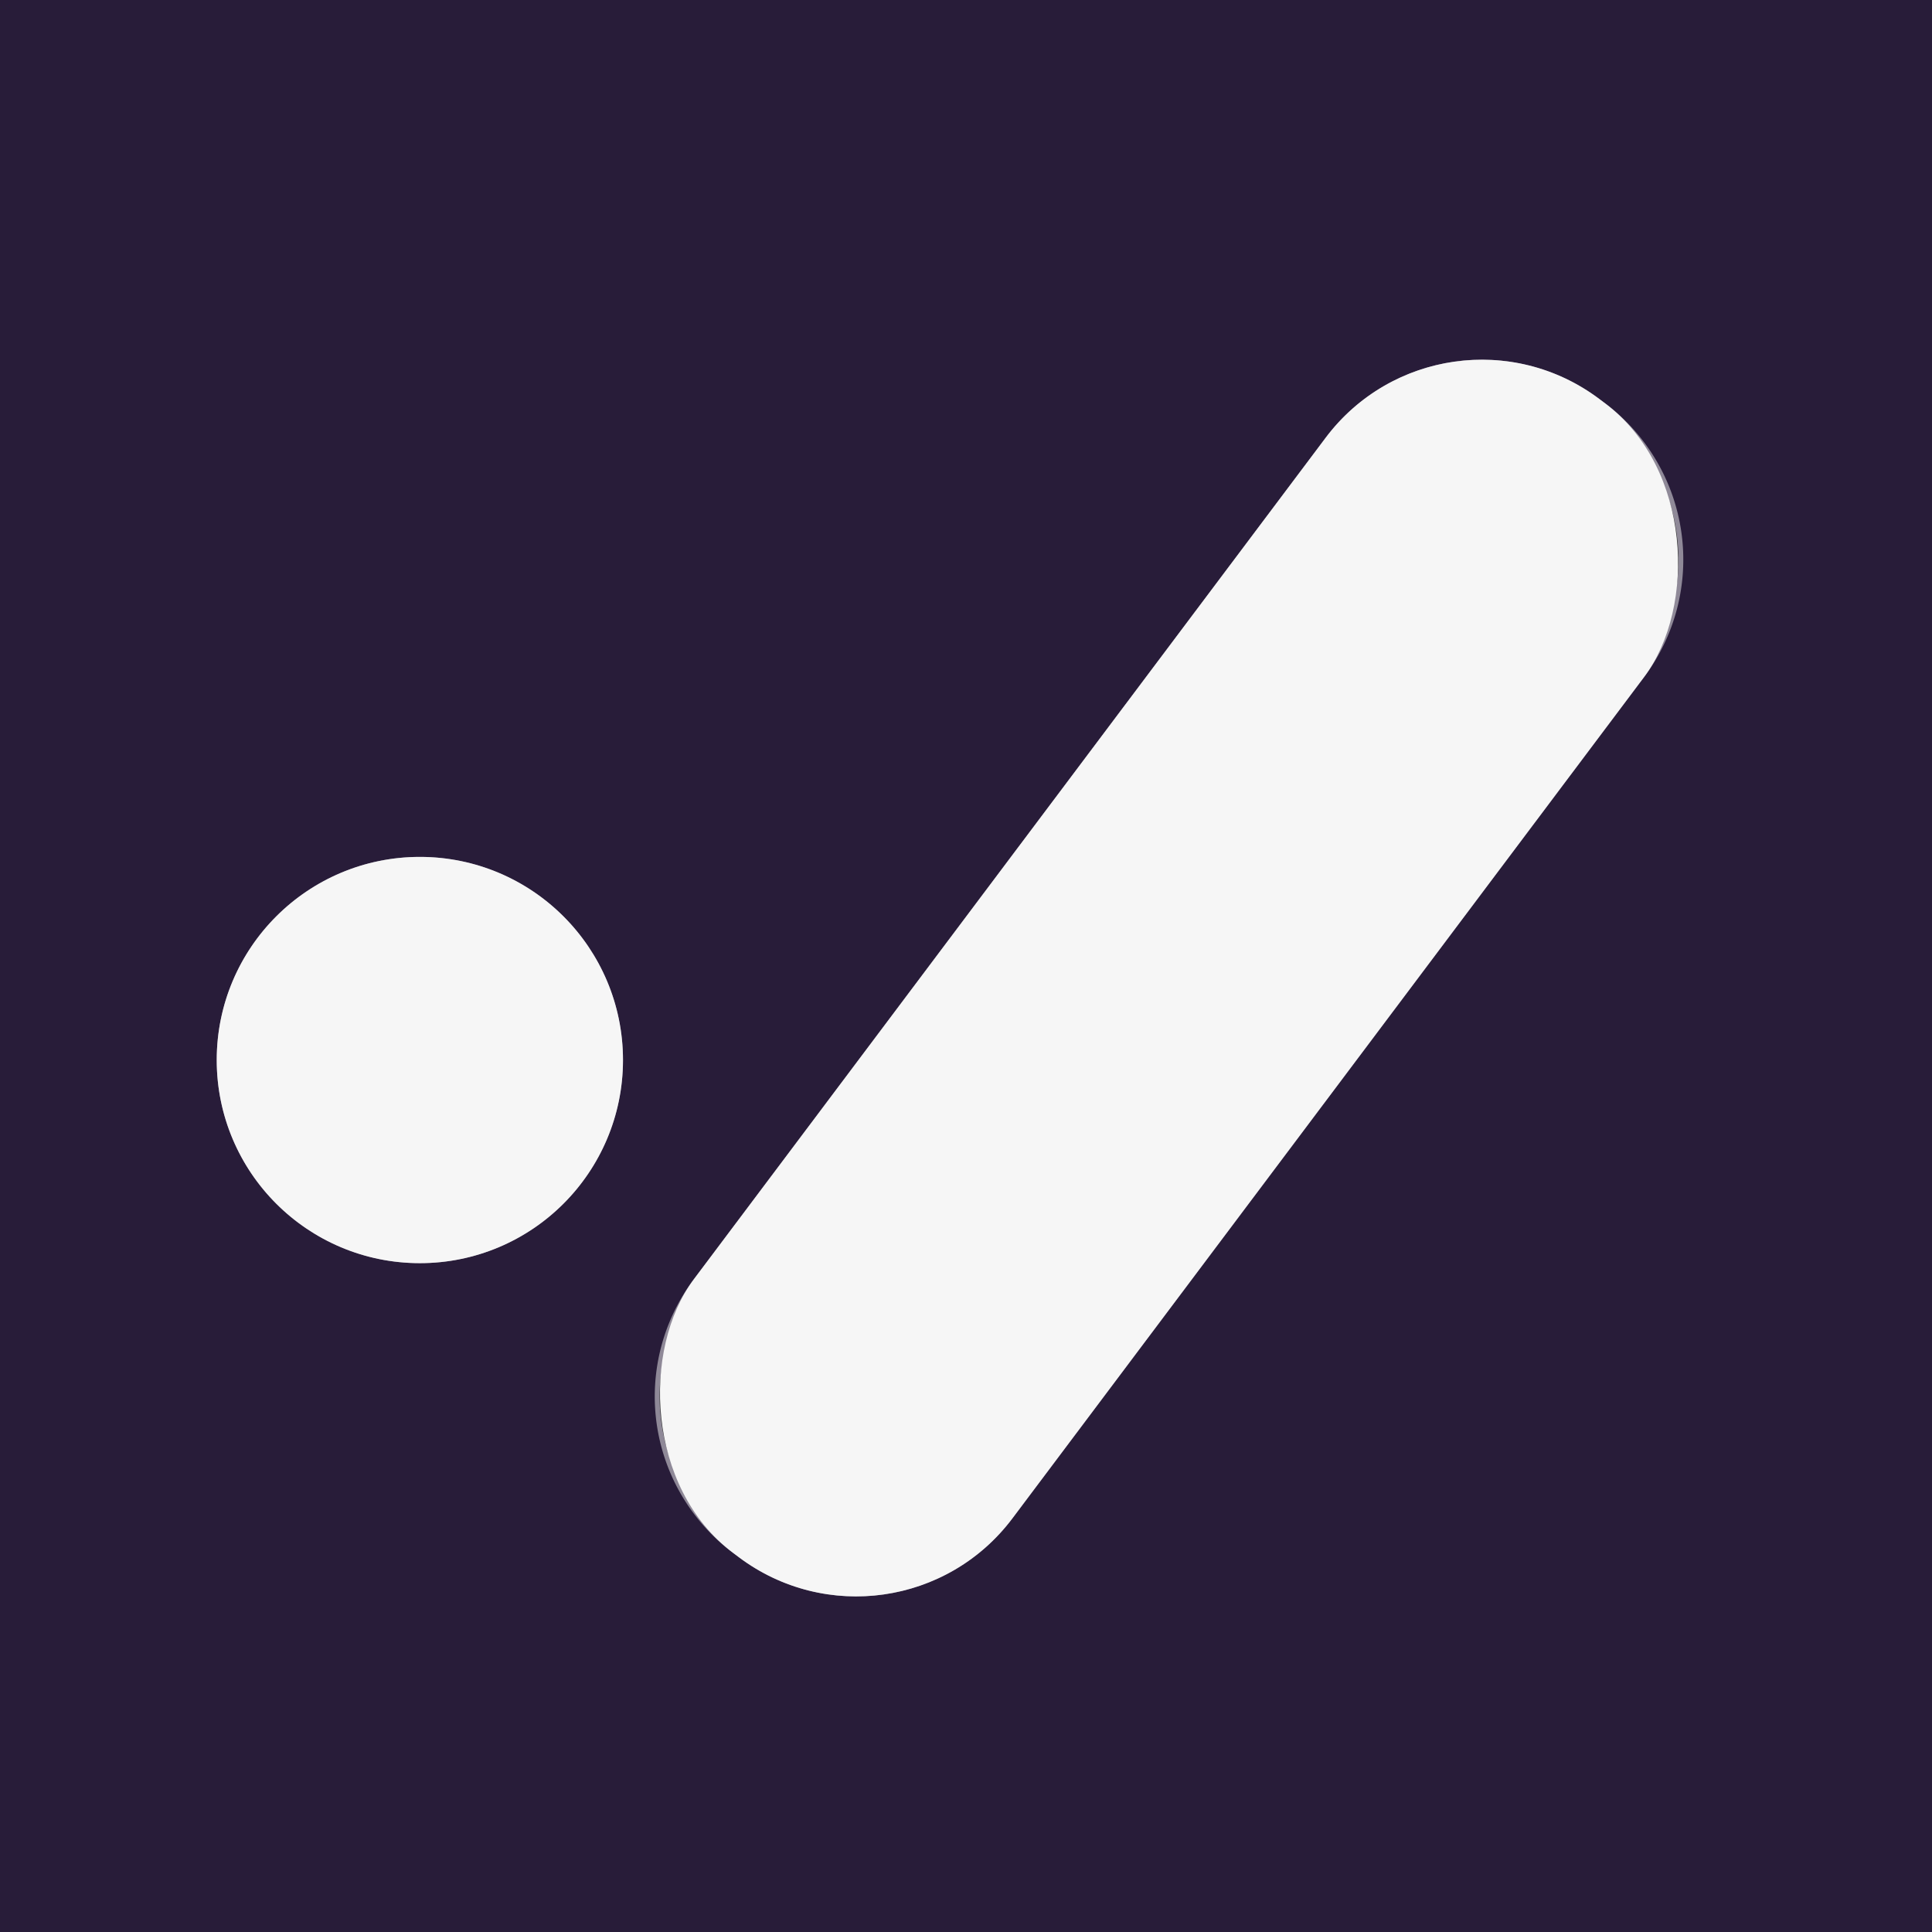 <?xml version="1.0" encoding="UTF-8" standalone="no"?>
<!DOCTYPE svg PUBLIC "-//W3C//DTD SVG 1.1//EN" "http://www.w3.org/Graphics/SVG/1.1/DTD/svg11.dtd">
<svg xmlns="http://www.w3.org/2000/svg" version="1.1" viewBox="0.00 0.00 399.00 399.00">
<rect x="0.00" y="0.00" width="399.00" height="399.00" fill="#333333" stroke="none"/>
<g stroke-width="2.00" fill="none" stroke-linecap="butt">
<path stroke="#8f8998" vector-effect="non-scaling-stroke" d="
  M 339.557 139.799
  A 40.34 40.34 0.0 0 0 331.518 83.319
  L 330.255 82.371
  A 40.34 40.34 0.0 0 0 273.775 90.409
  L 143.303 264.18
  A 40.34 40.34 0.0 0 0 151.342 320.661
  L 152.605 321.609
  A 40.34 40.34 0.0 0 0 209.085 313.571
  L 339.557 139.799"
/>
<path stroke="#8f8998" vector-effect="non-scaling-stroke" d="
  M 128.66 218.92
  A 41.95 41.95 0.0 0 0 86.71 176.97
  A 41.95 41.95 0.0 0 0 44.76 218.92
  A 41.95 41.95 0.0 0 0 86.71 260.87
  A 41.95 41.95 0.0 0 0 128.66 218.92"
/>
</g>
<path fill="#281c39" d="
  M 399.00 0.00
  L 399.00 399.00
  L 0.00 399.00
  L 0.00 0.00
  L 399.00 0.00
  Z
  M 339.557 139.799
  A 40.34 40.34 0.0 0 0 331.518 83.319
  L 330.255 82.371
  A 40.34 40.34 0.0 0 0 273.775 90.409
  L 143.303 264.18
  A 40.34 40.34 0.0 0 0 151.342 320.661
  L 152.605 321.609
  A 40.34 40.34 0.0 0 0 209.085 313.571
  L 339.557 139.799
  Z
  M 128.66 218.92
  A 41.95 41.95 0.0 0 0 86.71 176.97
  A 41.95 41.95 0.0 0 0 44.76 218.92
  A 41.95 41.95 0.0 0 0 86.71 260.87
  A 41.95 41.95 0.0 0 0 128.66 218.92
  Z"
/>
<rect fill="#f6f6f6" x="-41.13" y="-148.99" transform="translate(241.43,201.99) rotate(36.9)" width="82.26" height="297.98" rx="40.34"/>
<circle fill="#f6f6f6" cx="86.71" cy="218.92" r="41.95"/>
</svg>
